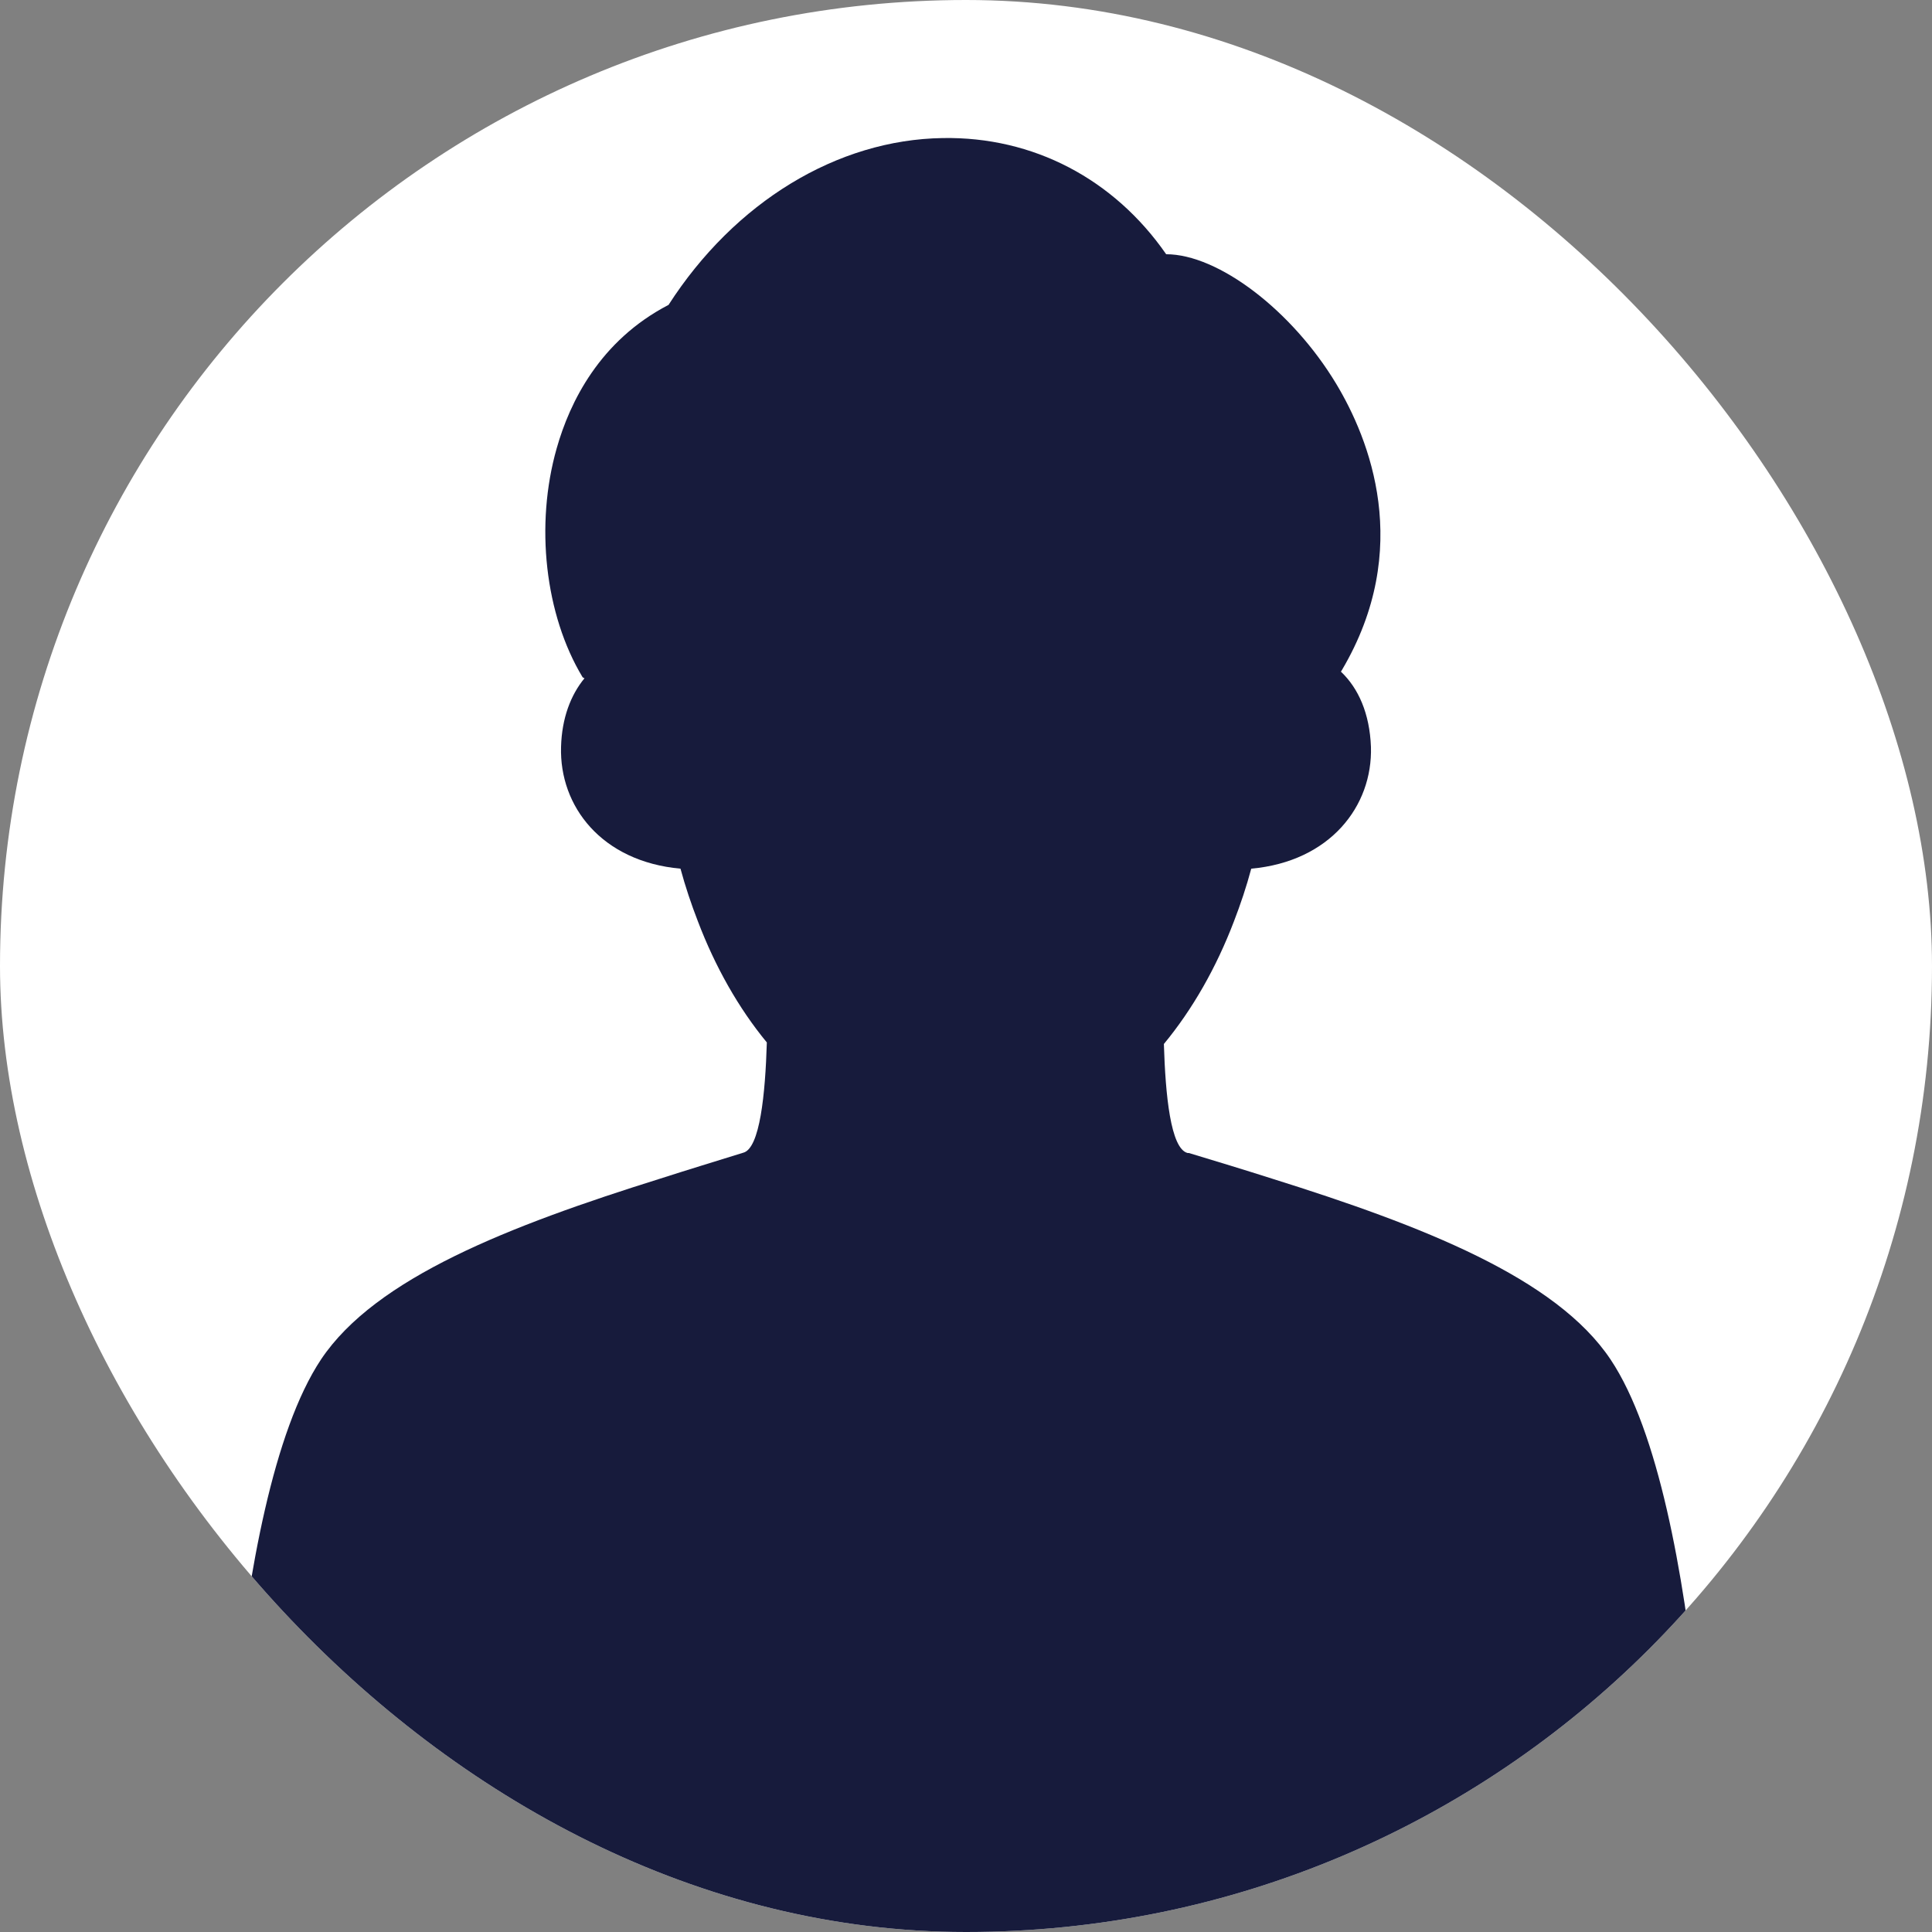 <svg width="90" height="90" viewBox="0 0 90 90" fill="none" xmlns="http://www.w3.org/2000/svg">
<rect x="0" y="0" width="90" height="90" fill="#808080" stroke="none"/>
<g clip-path="url(#clip0_1417_18815)">
<rect width="90" height="90" rx="45" fill="white"/>
<path d="M75.028 63.332C72.489 59.529 66.284 57.109 59.249 54.903C57.979 54.498 56.686 54.105 55.381 53.711H55.322C54.527 53.508 54.29 50.993 54.218 48.633C55.559 47.011 56.662 45.068 57.481 42.922C57.789 42.123 58.062 41.313 58.288 40.466C61.966 40.133 63.947 37.546 63.864 34.792C63.805 33.242 63.283 32.062 62.464 31.287C62.464 31.287 62.5 31.239 62.511 31.215C65.857 25.553 63.781 20.438 62.25 17.887C60.186 14.454 56.745 11.843 54.325 11.843C51.893 8.338 48.132 6.359 43.92 6.431C38.997 6.502 34.227 9.411 31.143 14.203C27.928 15.872 26.54 18.745 25.934 20.879C24.914 24.456 25.389 28.64 27.133 31.537C27.157 31.573 27.192 31.573 27.228 31.597C26.587 32.372 26.172 33.457 26.136 34.792C26.053 37.558 28.023 40.133 31.7 40.466C31.926 41.301 32.199 42.112 32.507 42.91C33.314 45.032 34.405 46.964 35.722 48.561C35.651 50.945 35.402 53.508 34.619 53.699C33.314 54.105 32.021 54.498 30.763 54.903C23.716 57.109 17.499 59.529 14.96 63.32C10.488 70.032 10.286 90 10.286 90H79.714C79.714 90 79.501 70.032 75.028 63.332Z" fill="#171B3C"/>
</g>
<defs>
<clipPath id="clip0_1417_18815">
<rect width="90" height="90" rx="45" fill="white"/>
</clipPath>
</defs>
</svg>

